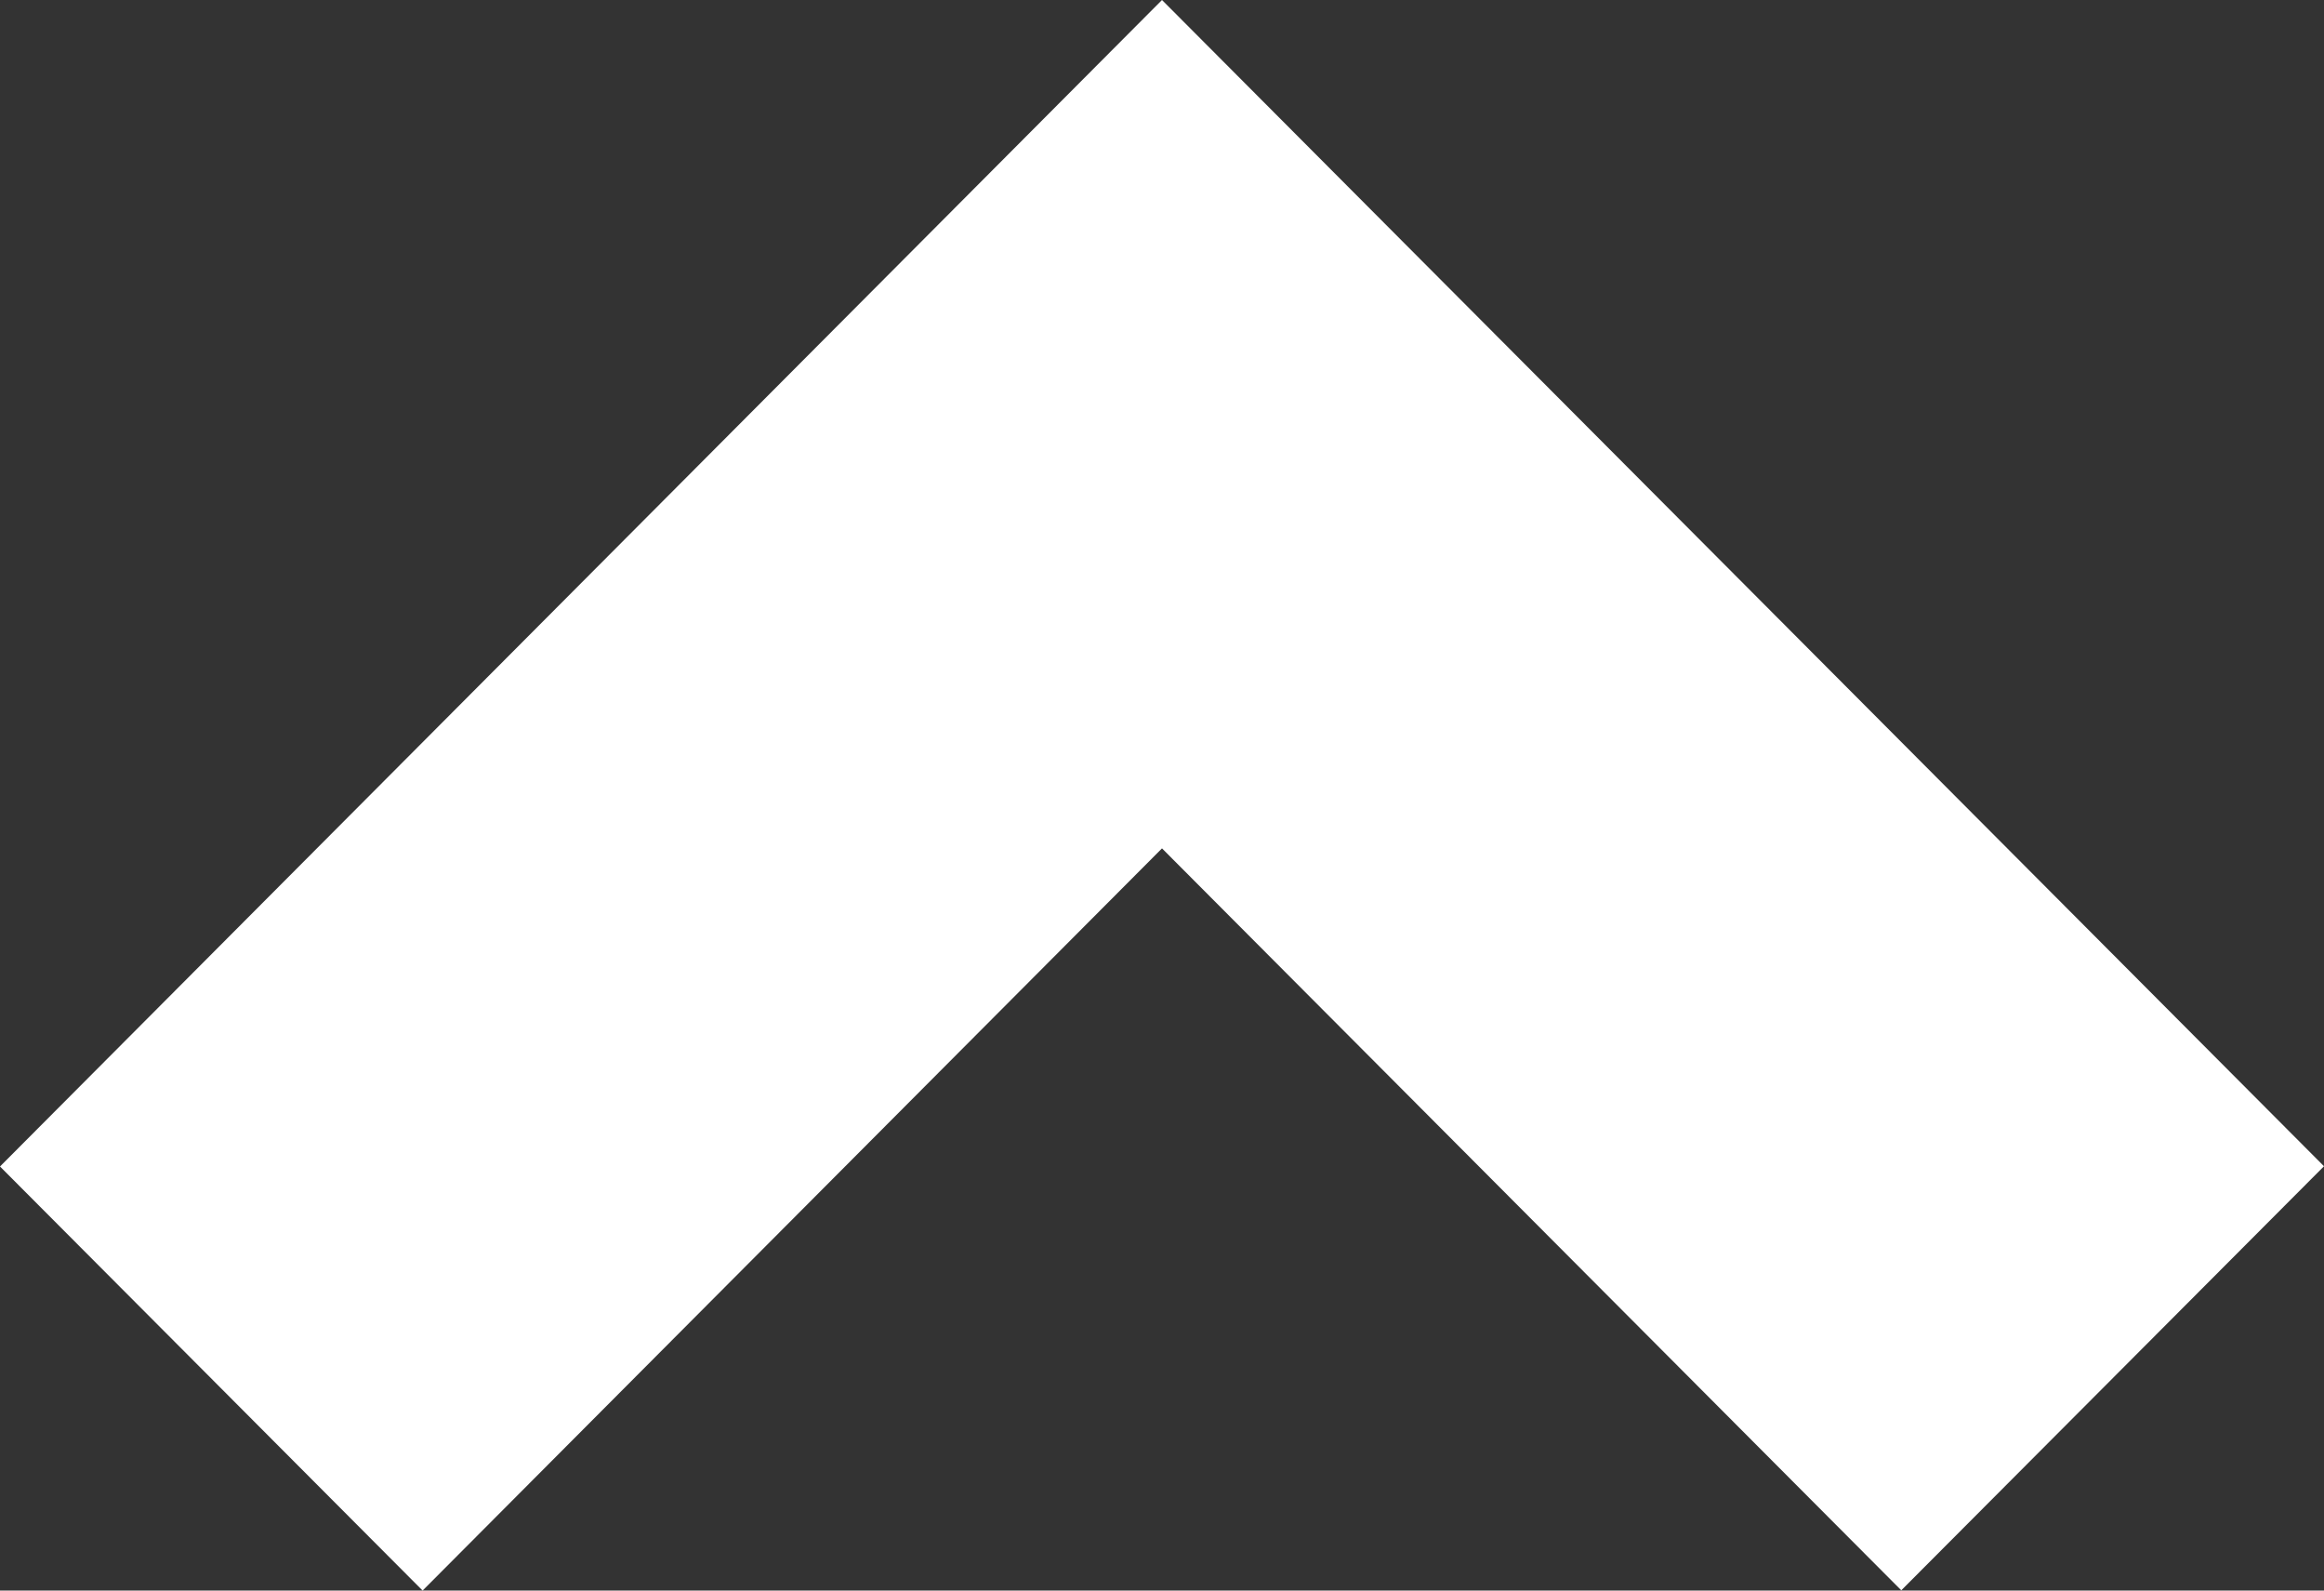 <svg width="19" height="13" viewBox="0 0 19 13" fill="none" xmlns="http://www.w3.org/2000/svg">
<rect x="0" y="0" width="19" height="13" fill="#333333" stroke="none"/>
<path d="M15.544 12.998L9.5 6.934L3.455 13L-4.16758e-07 9.534L9.5 -4.15237e-07L19 9.532L15.544 12.998Z" fill="white"/>
</svg>
